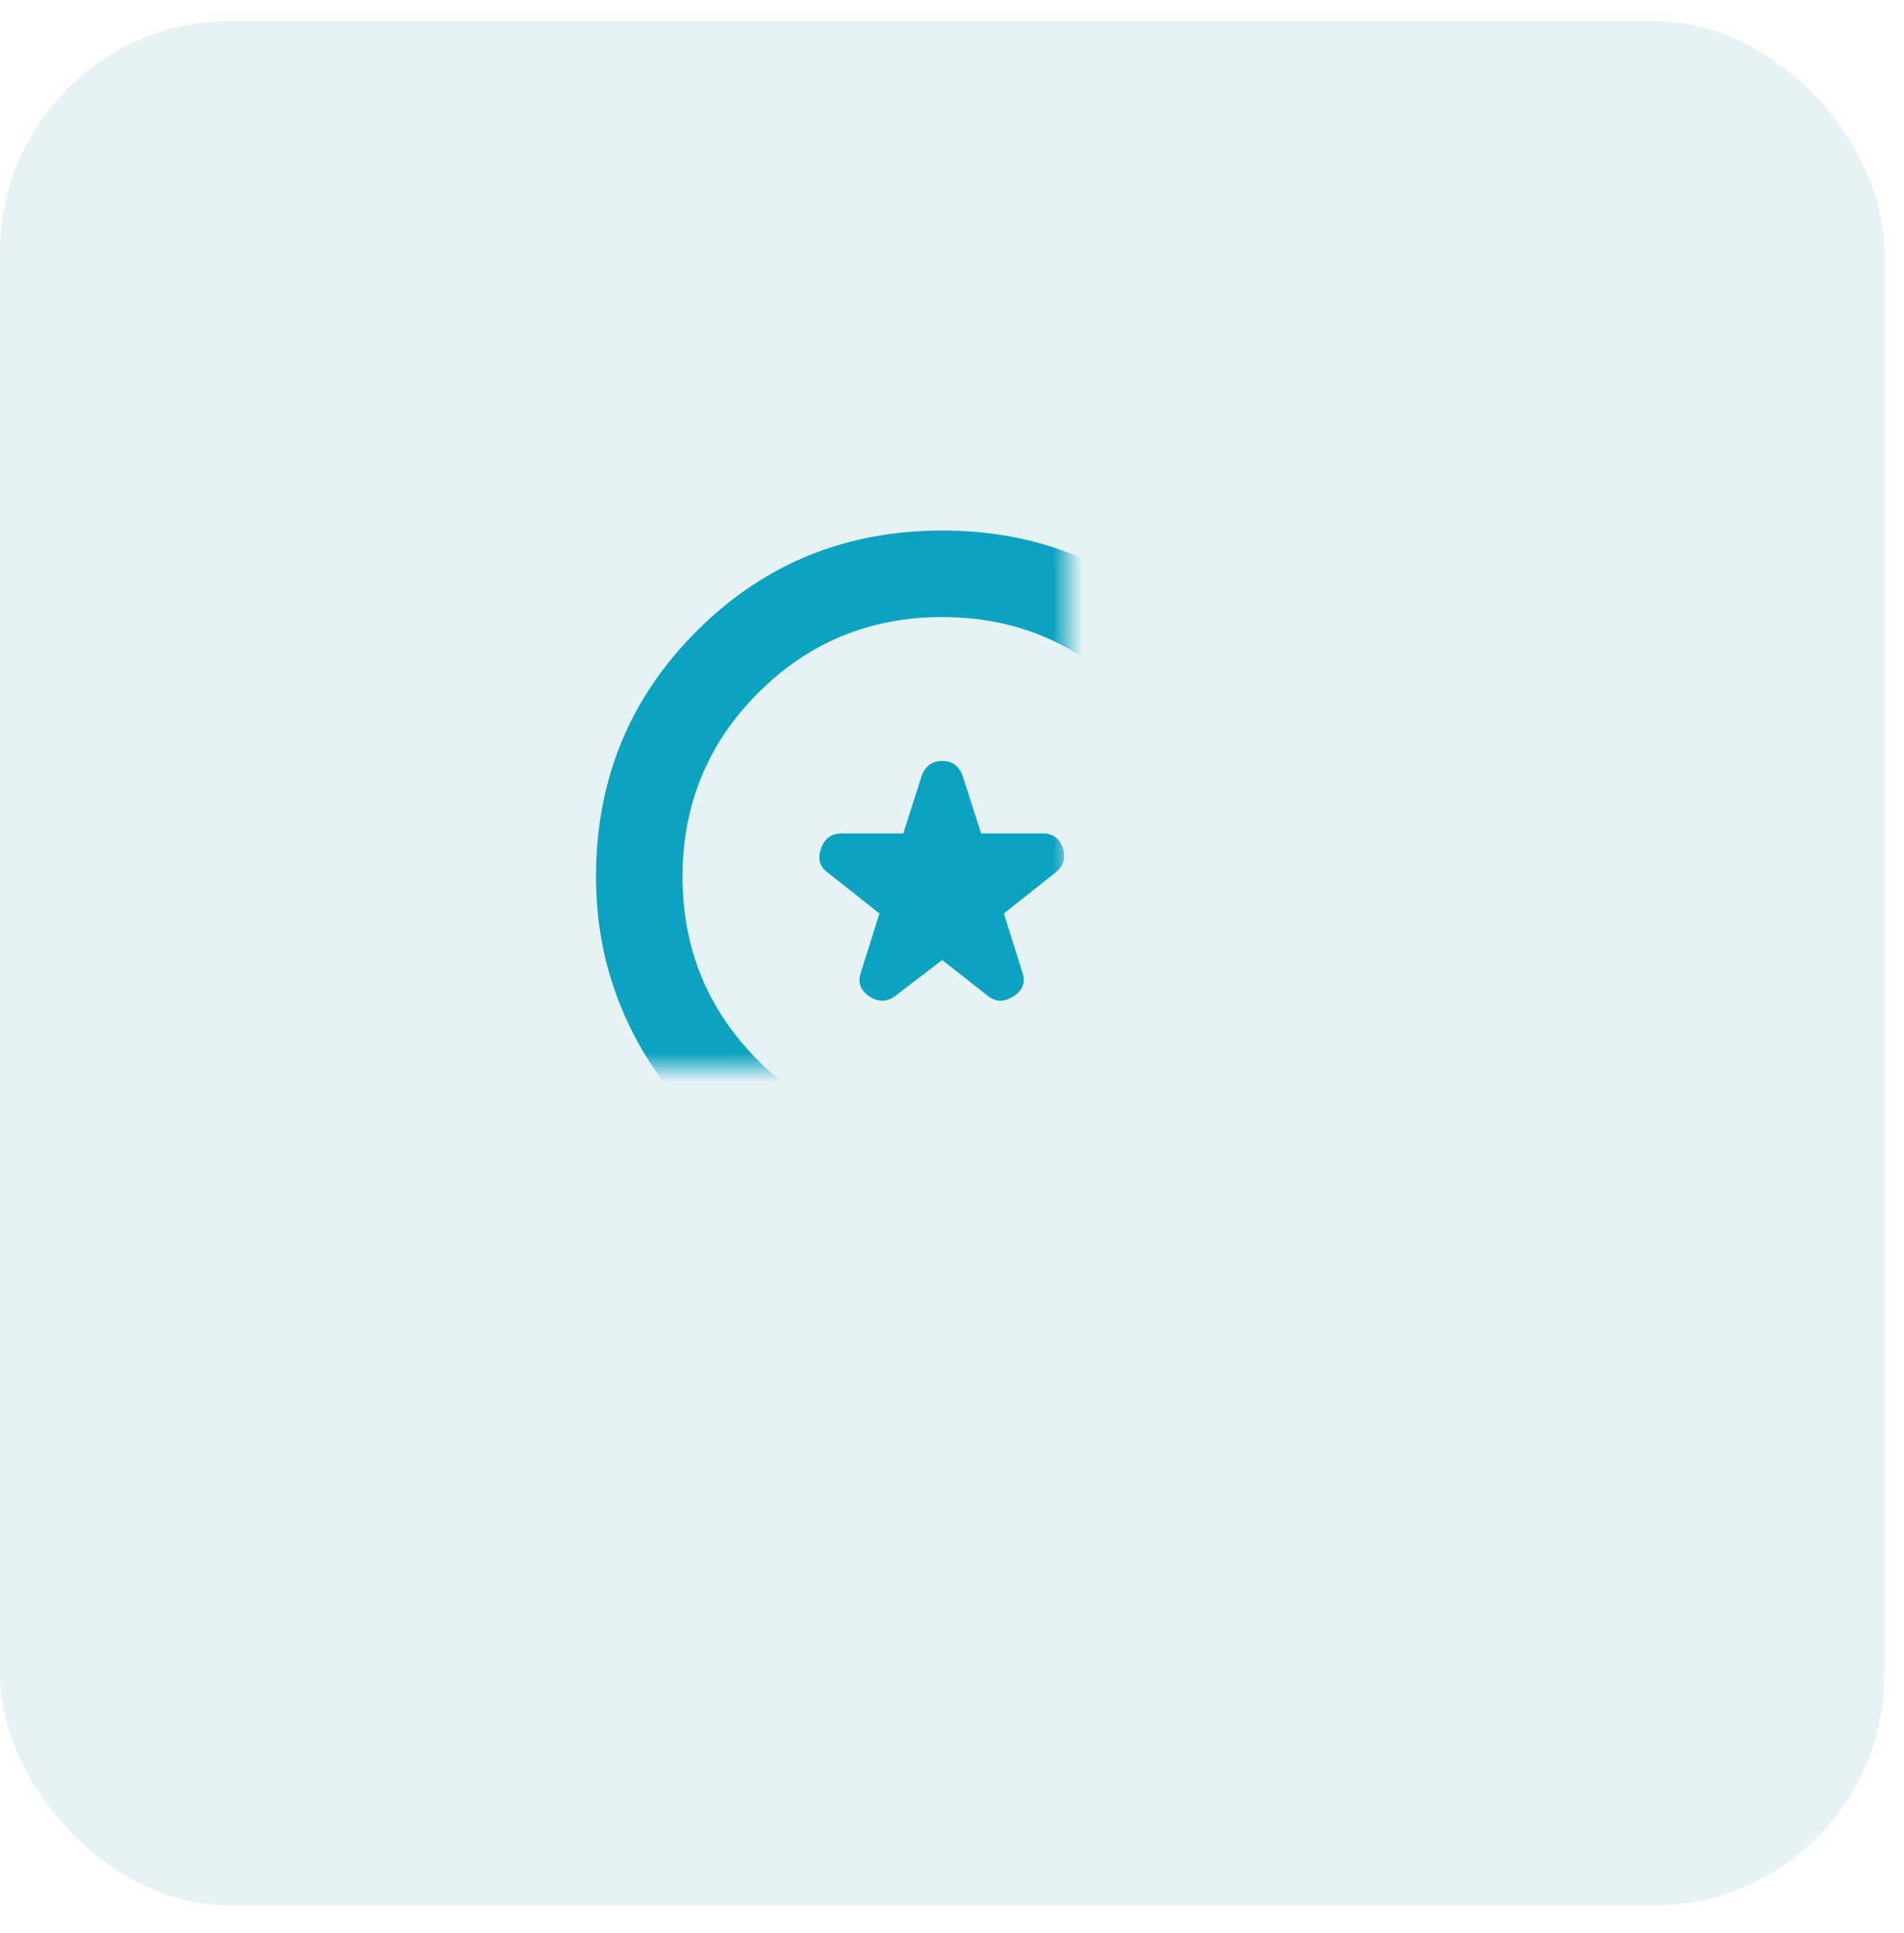 <svg width="66" height="67" viewBox="0 0 66 67" fill="none" xmlns="http://www.w3.org/2000/svg">
<rect y="0.73" width="65.318" height="65.318" rx="8" fill="#007B8E" fill-opacity="0.1"/>
<mask id="mask0_1962_11985" style="mask-type:alpha" maskUnits="SpaceOnUse" x="14" y="15" width="37" height="37">
<rect x="14.659" y="15.389" width="36" height="36" fill="#D9D9D9"/>
</mask>
<g mask="url(#mask0_1962_11985)">
<path d="M31.047 34.514L32.66 33.277L34.235 34.514C34.51 34.739 34.81 34.745 35.135 34.533C35.46 34.32 35.56 34.039 35.435 33.689L34.797 31.664L36.597 30.239C36.872 30.014 36.953 29.733 36.841 29.395C36.728 29.058 36.497 28.889 36.147 28.889H34.01L33.372 26.902C33.247 26.552 33.01 26.377 32.66 26.377C32.31 26.377 32.072 26.552 31.947 26.902L31.31 28.889H29.172C28.822 28.889 28.585 29.064 28.46 29.414C28.335 29.764 28.41 30.039 28.685 30.239L30.485 31.664L29.847 33.689C29.722 34.039 29.816 34.32 30.128 34.533C30.441 34.745 30.747 34.739 31.047 34.514ZM25.647 49.214C25.147 49.389 24.691 49.327 24.278 49.027C23.866 48.727 23.66 48.327 23.66 47.827V38.302C22.71 37.252 21.972 36.052 21.447 34.702C20.922 33.352 20.66 31.914 20.66 30.389C20.66 27.039 21.822 24.202 24.147 21.877C26.472 19.552 29.31 18.389 32.66 18.389C36.01 18.389 38.847 19.552 41.172 21.877C43.497 24.202 44.66 27.039 44.66 30.389C44.66 31.914 44.397 33.352 43.872 34.702C43.347 36.052 42.61 37.252 41.66 38.302V47.827C41.66 48.327 41.453 48.727 41.041 49.027C40.628 49.327 40.172 49.389 39.672 49.214L32.66 46.889L25.647 49.214ZM32.66 39.389C35.16 39.389 37.285 38.514 39.035 36.764C40.785 35.014 41.66 32.889 41.66 30.389C41.66 27.889 40.785 25.764 39.035 24.014C37.285 22.264 35.16 21.389 32.66 21.389C30.16 21.389 28.035 22.264 26.285 24.014C24.535 25.764 23.66 27.889 23.66 30.389C23.66 32.889 24.535 35.014 26.285 36.764C28.035 38.514 30.16 39.389 32.66 39.389ZM26.66 45.427L32.66 43.889L38.66 45.427V40.777C37.785 41.277 36.841 41.67 35.828 41.958C34.816 42.245 33.76 42.389 32.66 42.389C31.56 42.389 30.503 42.245 29.491 41.958C28.478 41.67 27.535 41.277 26.66 40.777V45.427Z" fill="#0CA3C1"/>
</g>
</svg>
